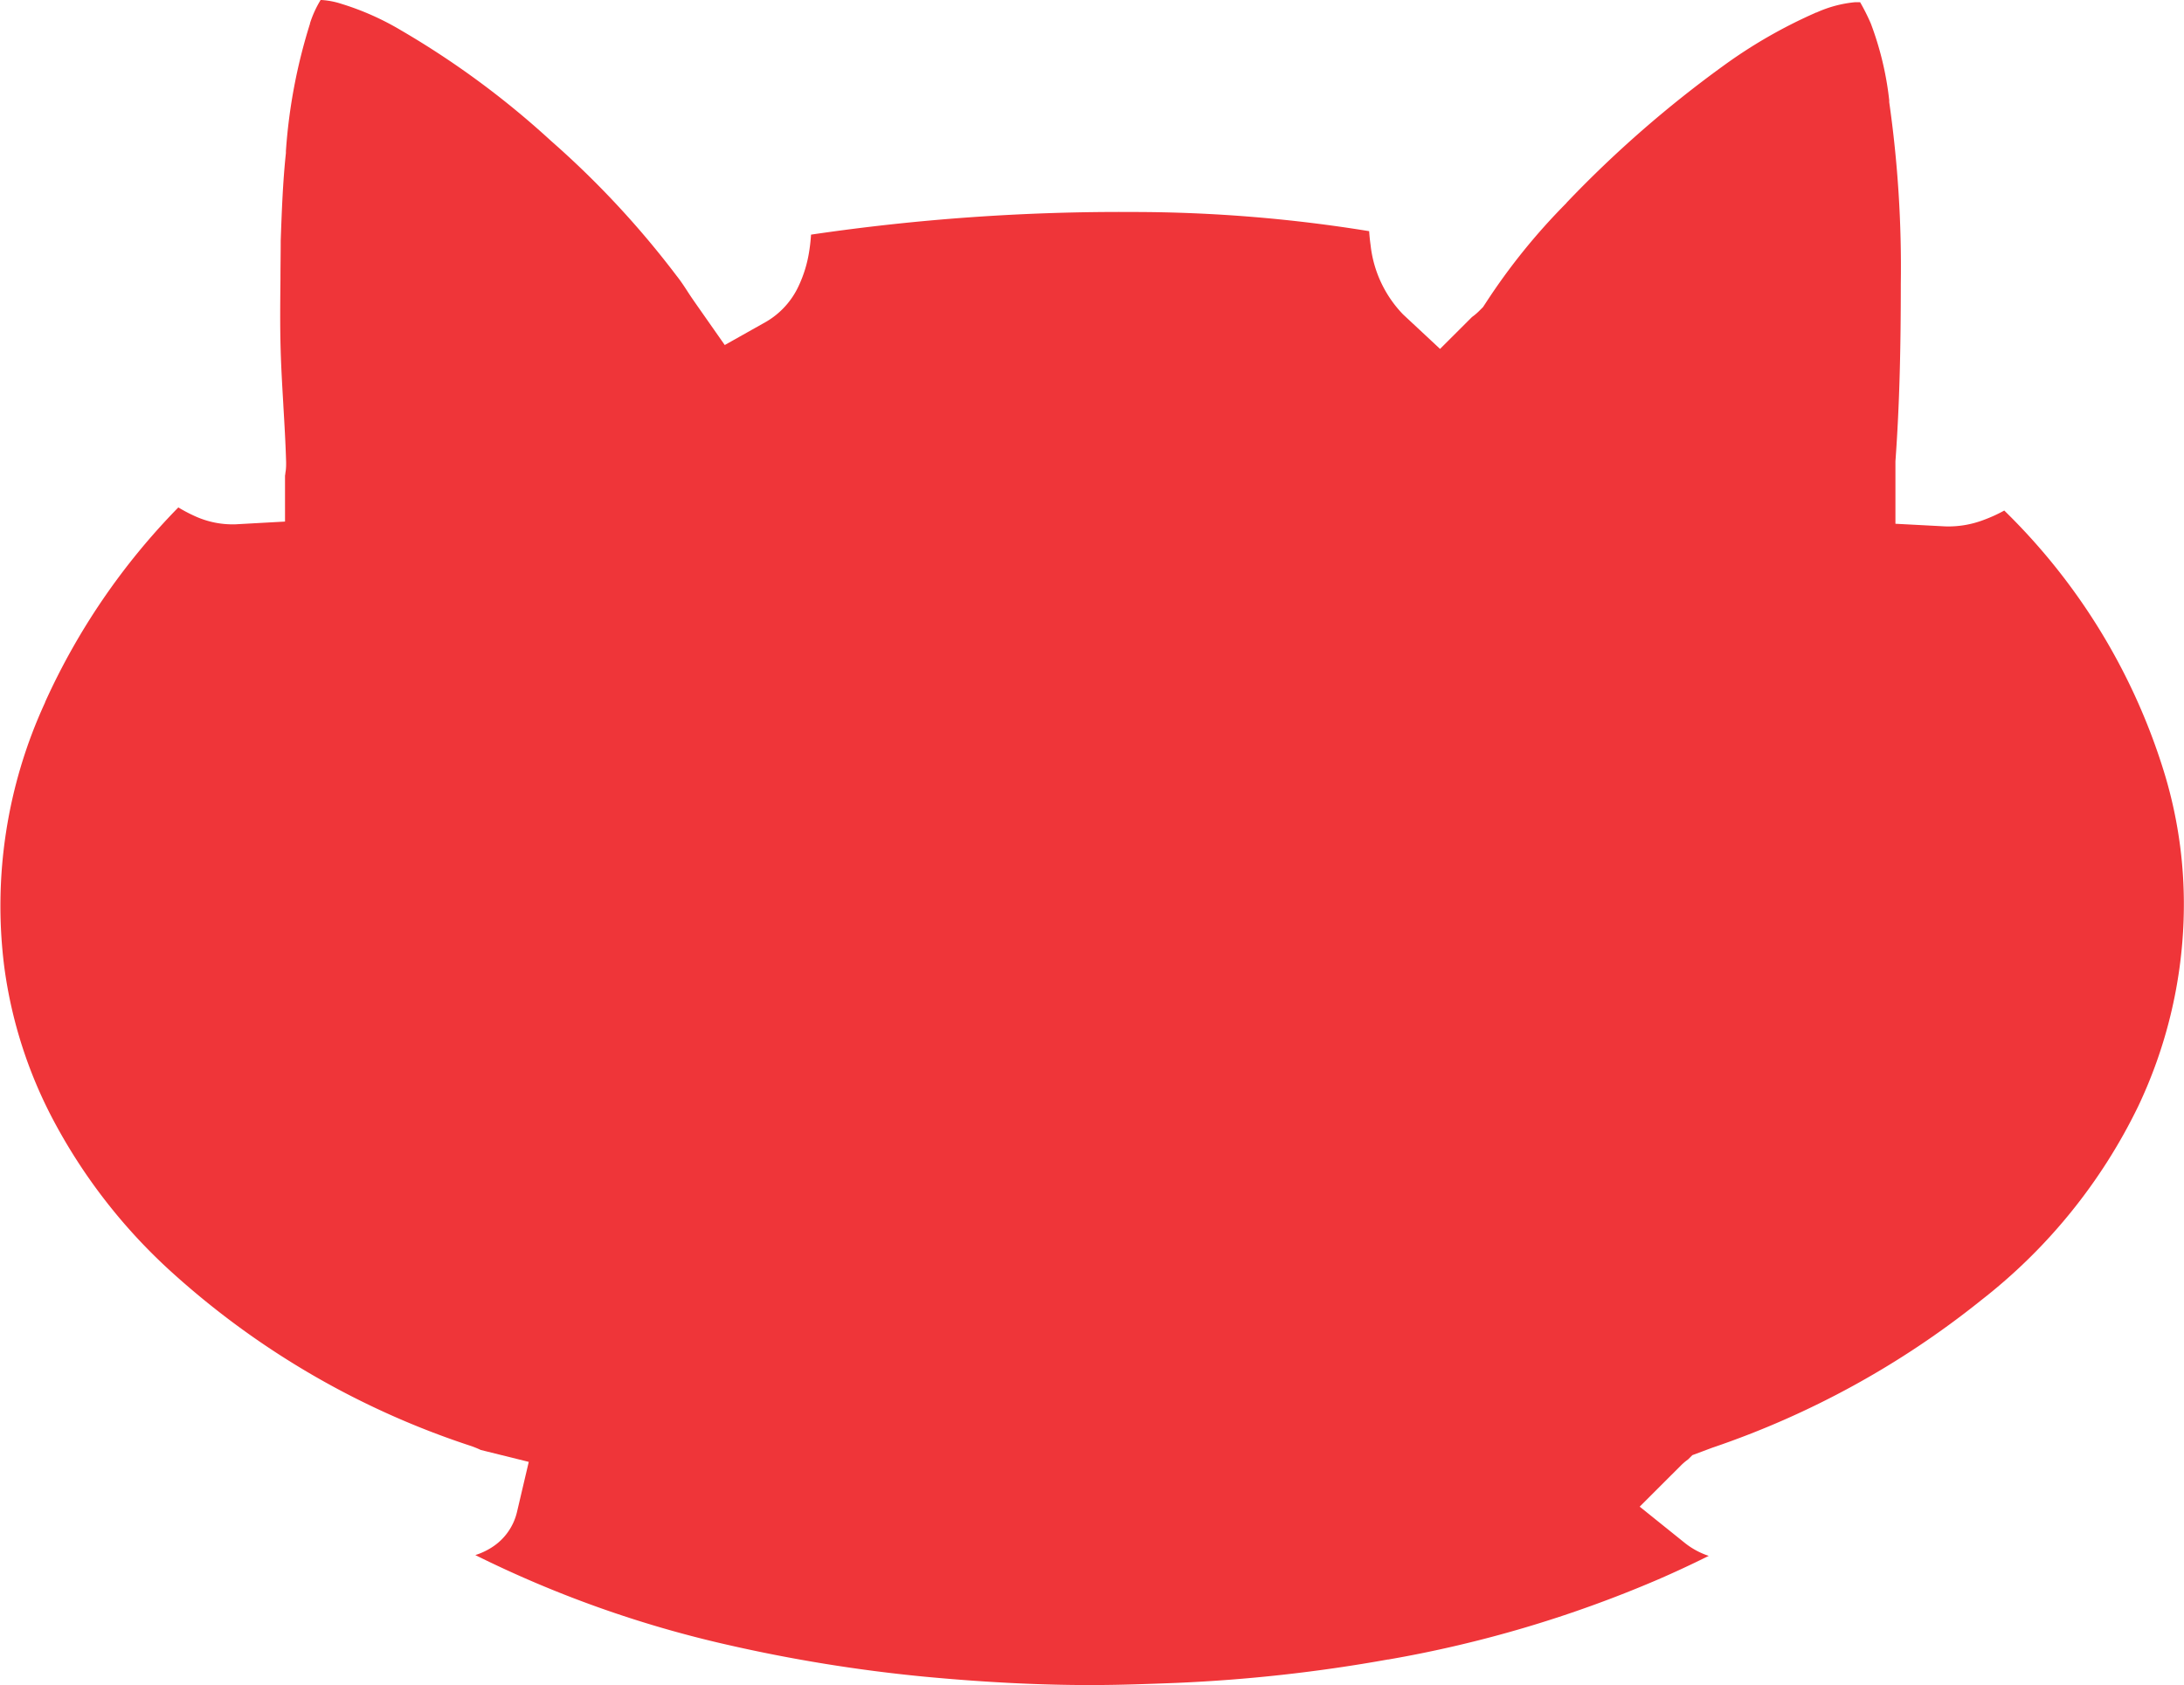 <svg xmlns="http://www.w3.org/2000/svg" width="51.692" height="39.89" viewBox="0 0 51.692 39.89">
  <path id="Path_774" data-name="Path 774" d="M62.651,59.179l.013,0Zm-1.345,2.052a1.823,1.823,0,0,0,.558.3q-.591.295-1.2.559a28.5,28.5,0,0,1-6.382,1.894h0l-.013,0a37.218,37.218,0,0,1-5.009.554c-.677.026-1.356.051-2.031.051-1.306,0-2.619-.075-3.941-.2a36.678,36.678,0,0,1-4.657-.755h0a26.613,26.613,0,0,1-5.96-2.122,1.628,1.628,0,0,0,.393-.184,1.362,1.362,0,0,0,.592-.83l.28-1.192L32.8,59.024h0L32.748,59c-.037-.016-.1-.043-.175-.069h0a19.656,19.656,0,0,1-7.027-4.061l0,0a13.193,13.193,0,0,1-2.879-3.684,10.782,10.782,0,0,1-1.144-3.59v0a11.494,11.494,0,0,1,.965-6.266h0l0-.007a16.022,16.022,0,0,1,3.154-4.61,3.563,3.563,0,0,0,.378.2,2.15,2.15,0,0,0,.975.2l1.172-.065V35.961l.007-.04c0-.024.008-.057.012-.094s.007-.086.007-.143v-.037c-.013-.46-.04-.918-.066-1.354v-.009c-.026-.445-.051-.869-.063-1.29-.017-.566-.011-1.113-.005-1.687,0-.293.006-.594.006-.908.026-.727.051-1.4.123-2.075l0-.023,0-.023a13,13,0,0,1,.57-3.015h0l0-.01a2.534,2.534,0,0,1,.252-.552,1.868,1.868,0,0,1,.486.09h0l.016.005a6.455,6.455,0,0,1,1.378.61h0l.018.011a20.491,20.491,0,0,1,3.533,2.6l.011.01.011.01a21.545,21.545,0,0,1,2.977,3.2h0l.006.007c.093.119.152.21.231.33.063.1.138.21.253.374l.645.921.98-.551a1.907,1.907,0,0,0,.765-.839,3,3,0,0,0,.257-.852c.019-.121.032-.245.04-.371a50.218,50.218,0,0,1,7.638-.536h.011a34.883,34.883,0,0,1,5.561.454c.007.111.018.219.033.324a2.8,2.8,0,0,0,.769,1.646l.876.817.756-.755.047-.035a1.329,1.329,0,0,0,.123-.109l.09-.09.07-.106a14.8,14.8,0,0,1,1.9-2.353L58.5,29.5l.014-.015a26.987,26.987,0,0,1,3.7-3.228,11.733,11.733,0,0,1,2.16-1.244L64.4,25,64.41,25a2.871,2.871,0,0,1,.92-.246h.117a4.867,4.867,0,0,1,.254.506,7.441,7.441,0,0,1,.435,1.815l0,.023,0,.022a27.605,27.605,0,0,1,.274,4.306h0v.021c0,1.417-.026,2.788-.127,4.176l0,.045v.045h0V37.1l1.176.062a2.339,2.339,0,0,0,.908-.151,3.488,3.488,0,0,0,.492-.224,14.681,14.681,0,0,1,3.8,6.249,10.649,10.649,0,0,1,.445,3.424h0v.012a11.18,11.18,0,0,1-1.075,4.417,13.006,13.006,0,0,1-3.729,4.6h0l-.017.014a20.86,20.86,0,0,1-6.315,3.461l-.016.005-.016.006-.208.078-.252.094-.1.1-.047.035a1.359,1.359,0,0,0-.123.109l-.976.975ZM56.387,30.4l0,0Z" transform="translate(-21.421 -24.702)" fill="#ef3539"/>
</svg>
